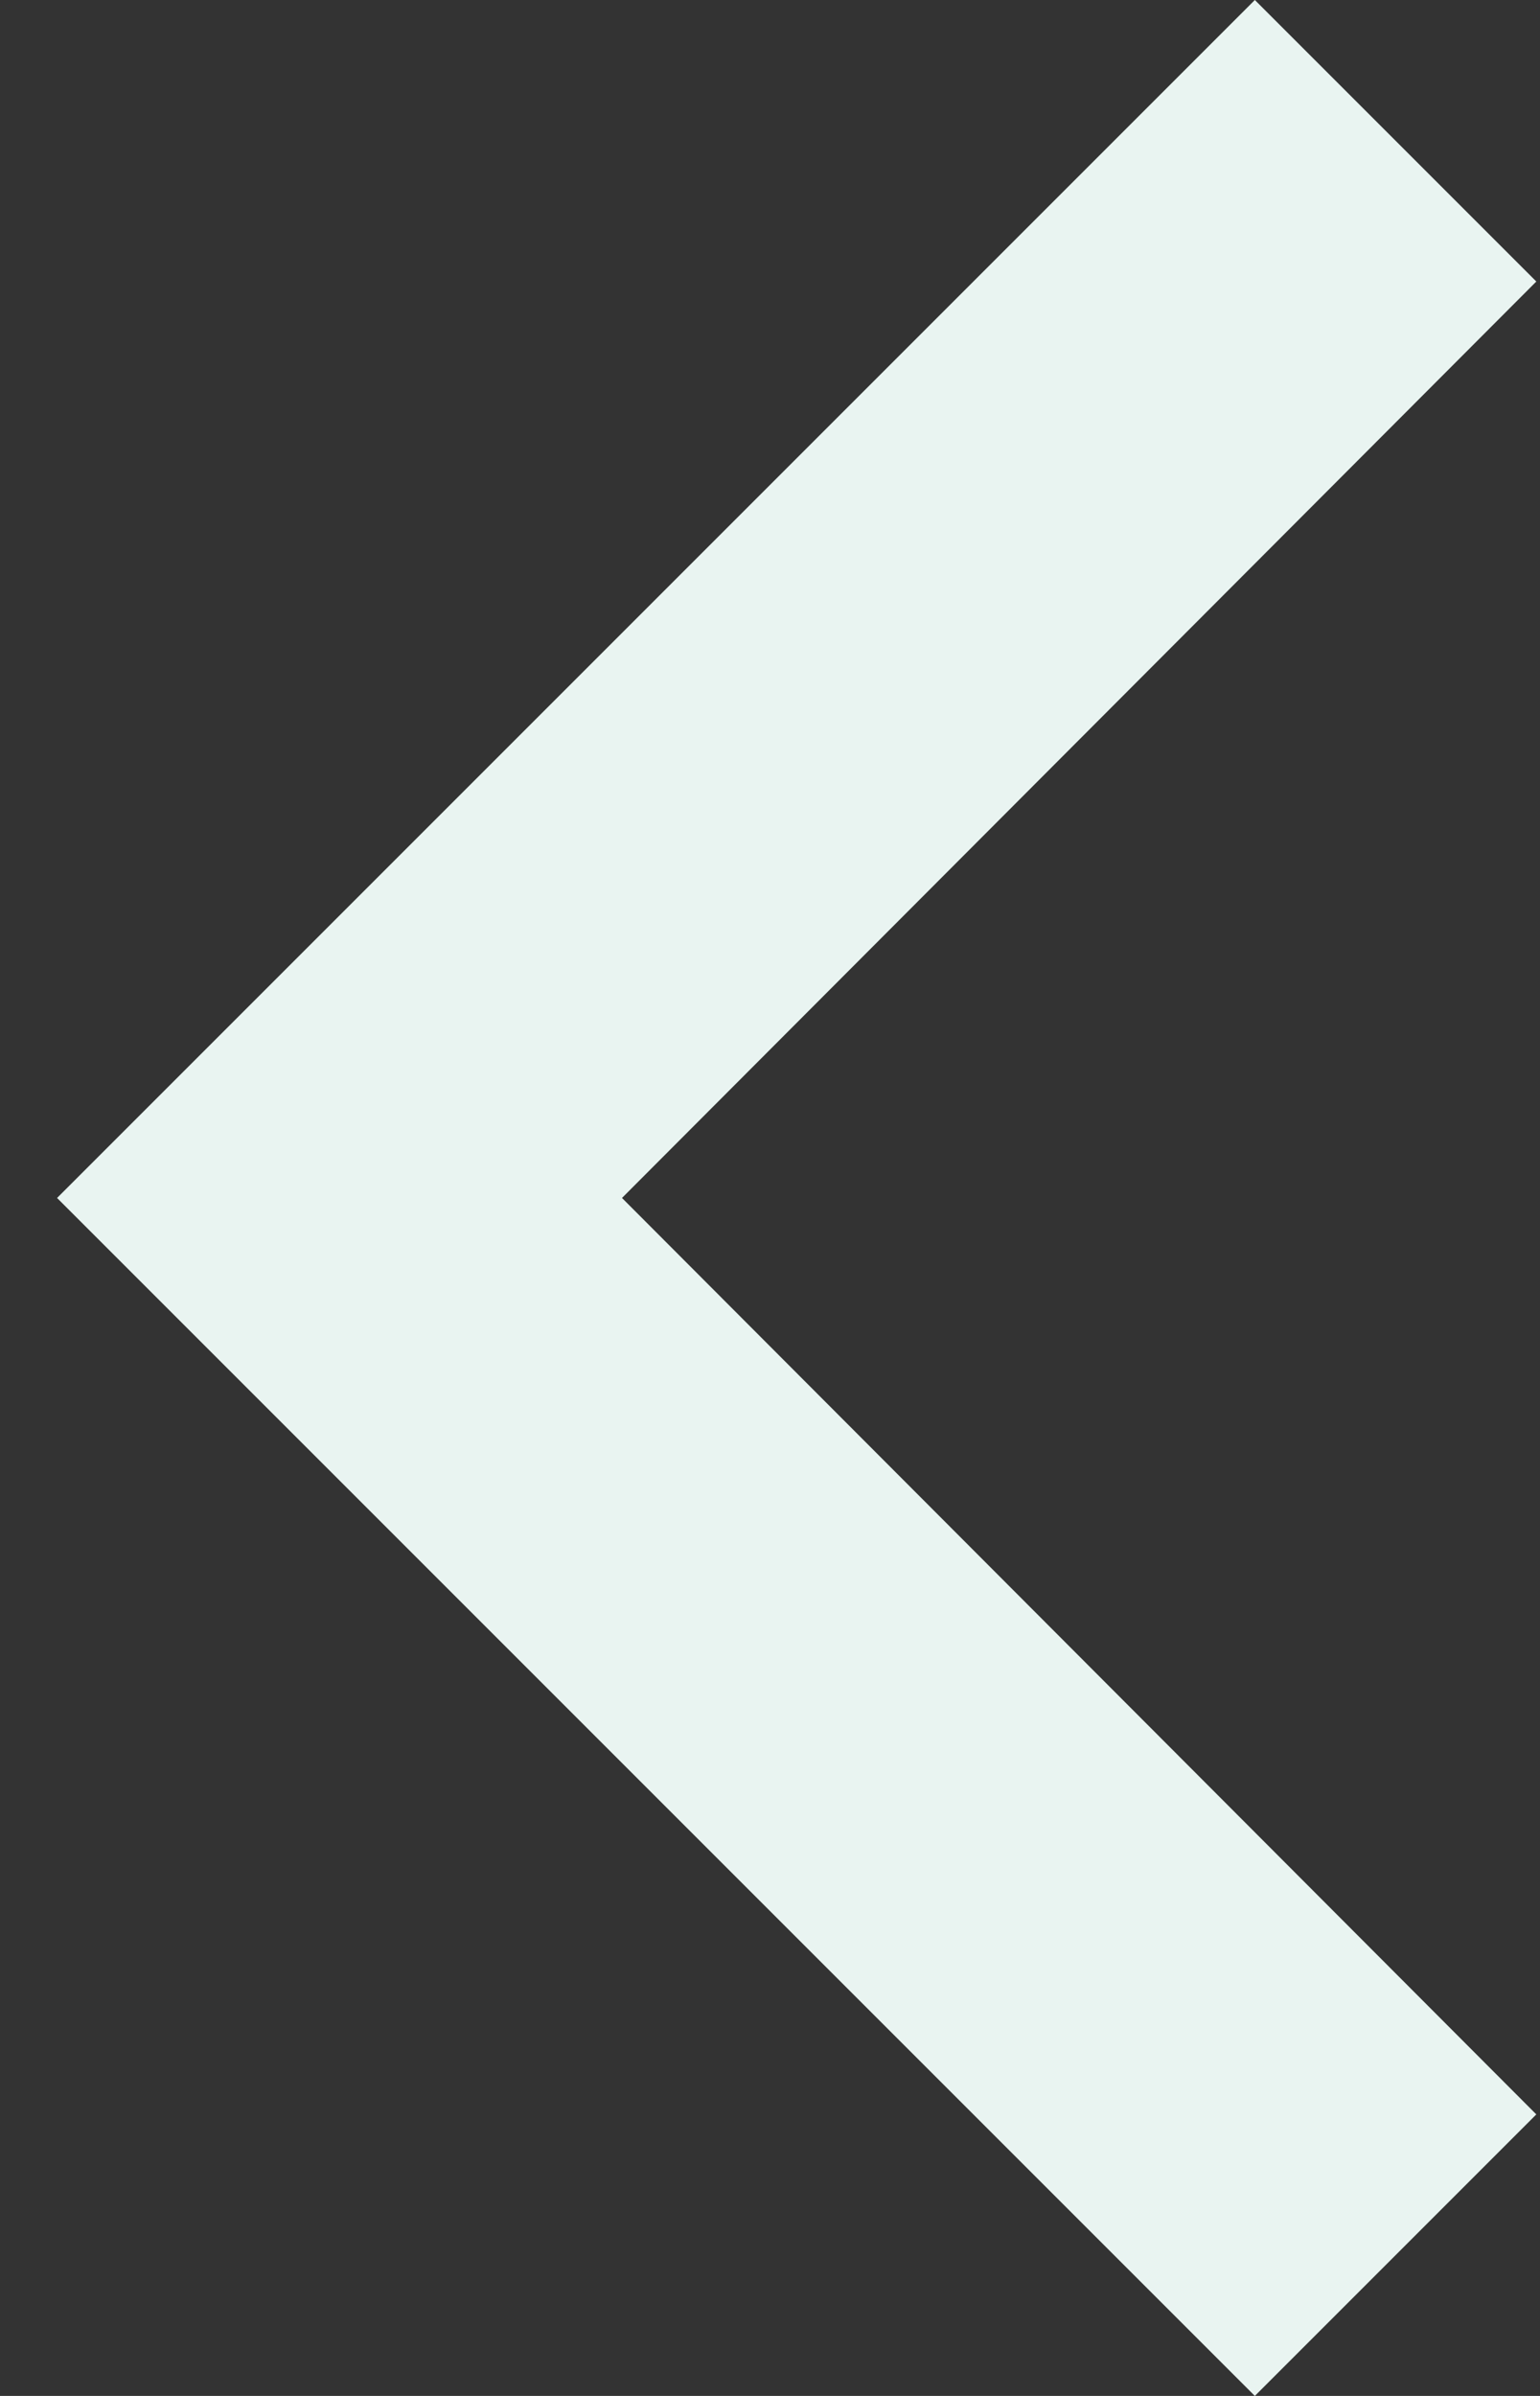 <?xml version="1.0" encoding="UTF-8"?>
<svg xmlns="http://www.w3.org/2000/svg" width="18" height="28" viewBox="0 0 18 28" fill="none">
  <rect x="0" y="0" width="18" height="28" fill="#333333" stroke="none"/>
  <path d="M17.957 3.29L14.667 0L0.667 14L14.667 28L17.957 24.71L7.27 14L17.957 3.29Z" fill="#E9F4F1"></path>
</svg>
